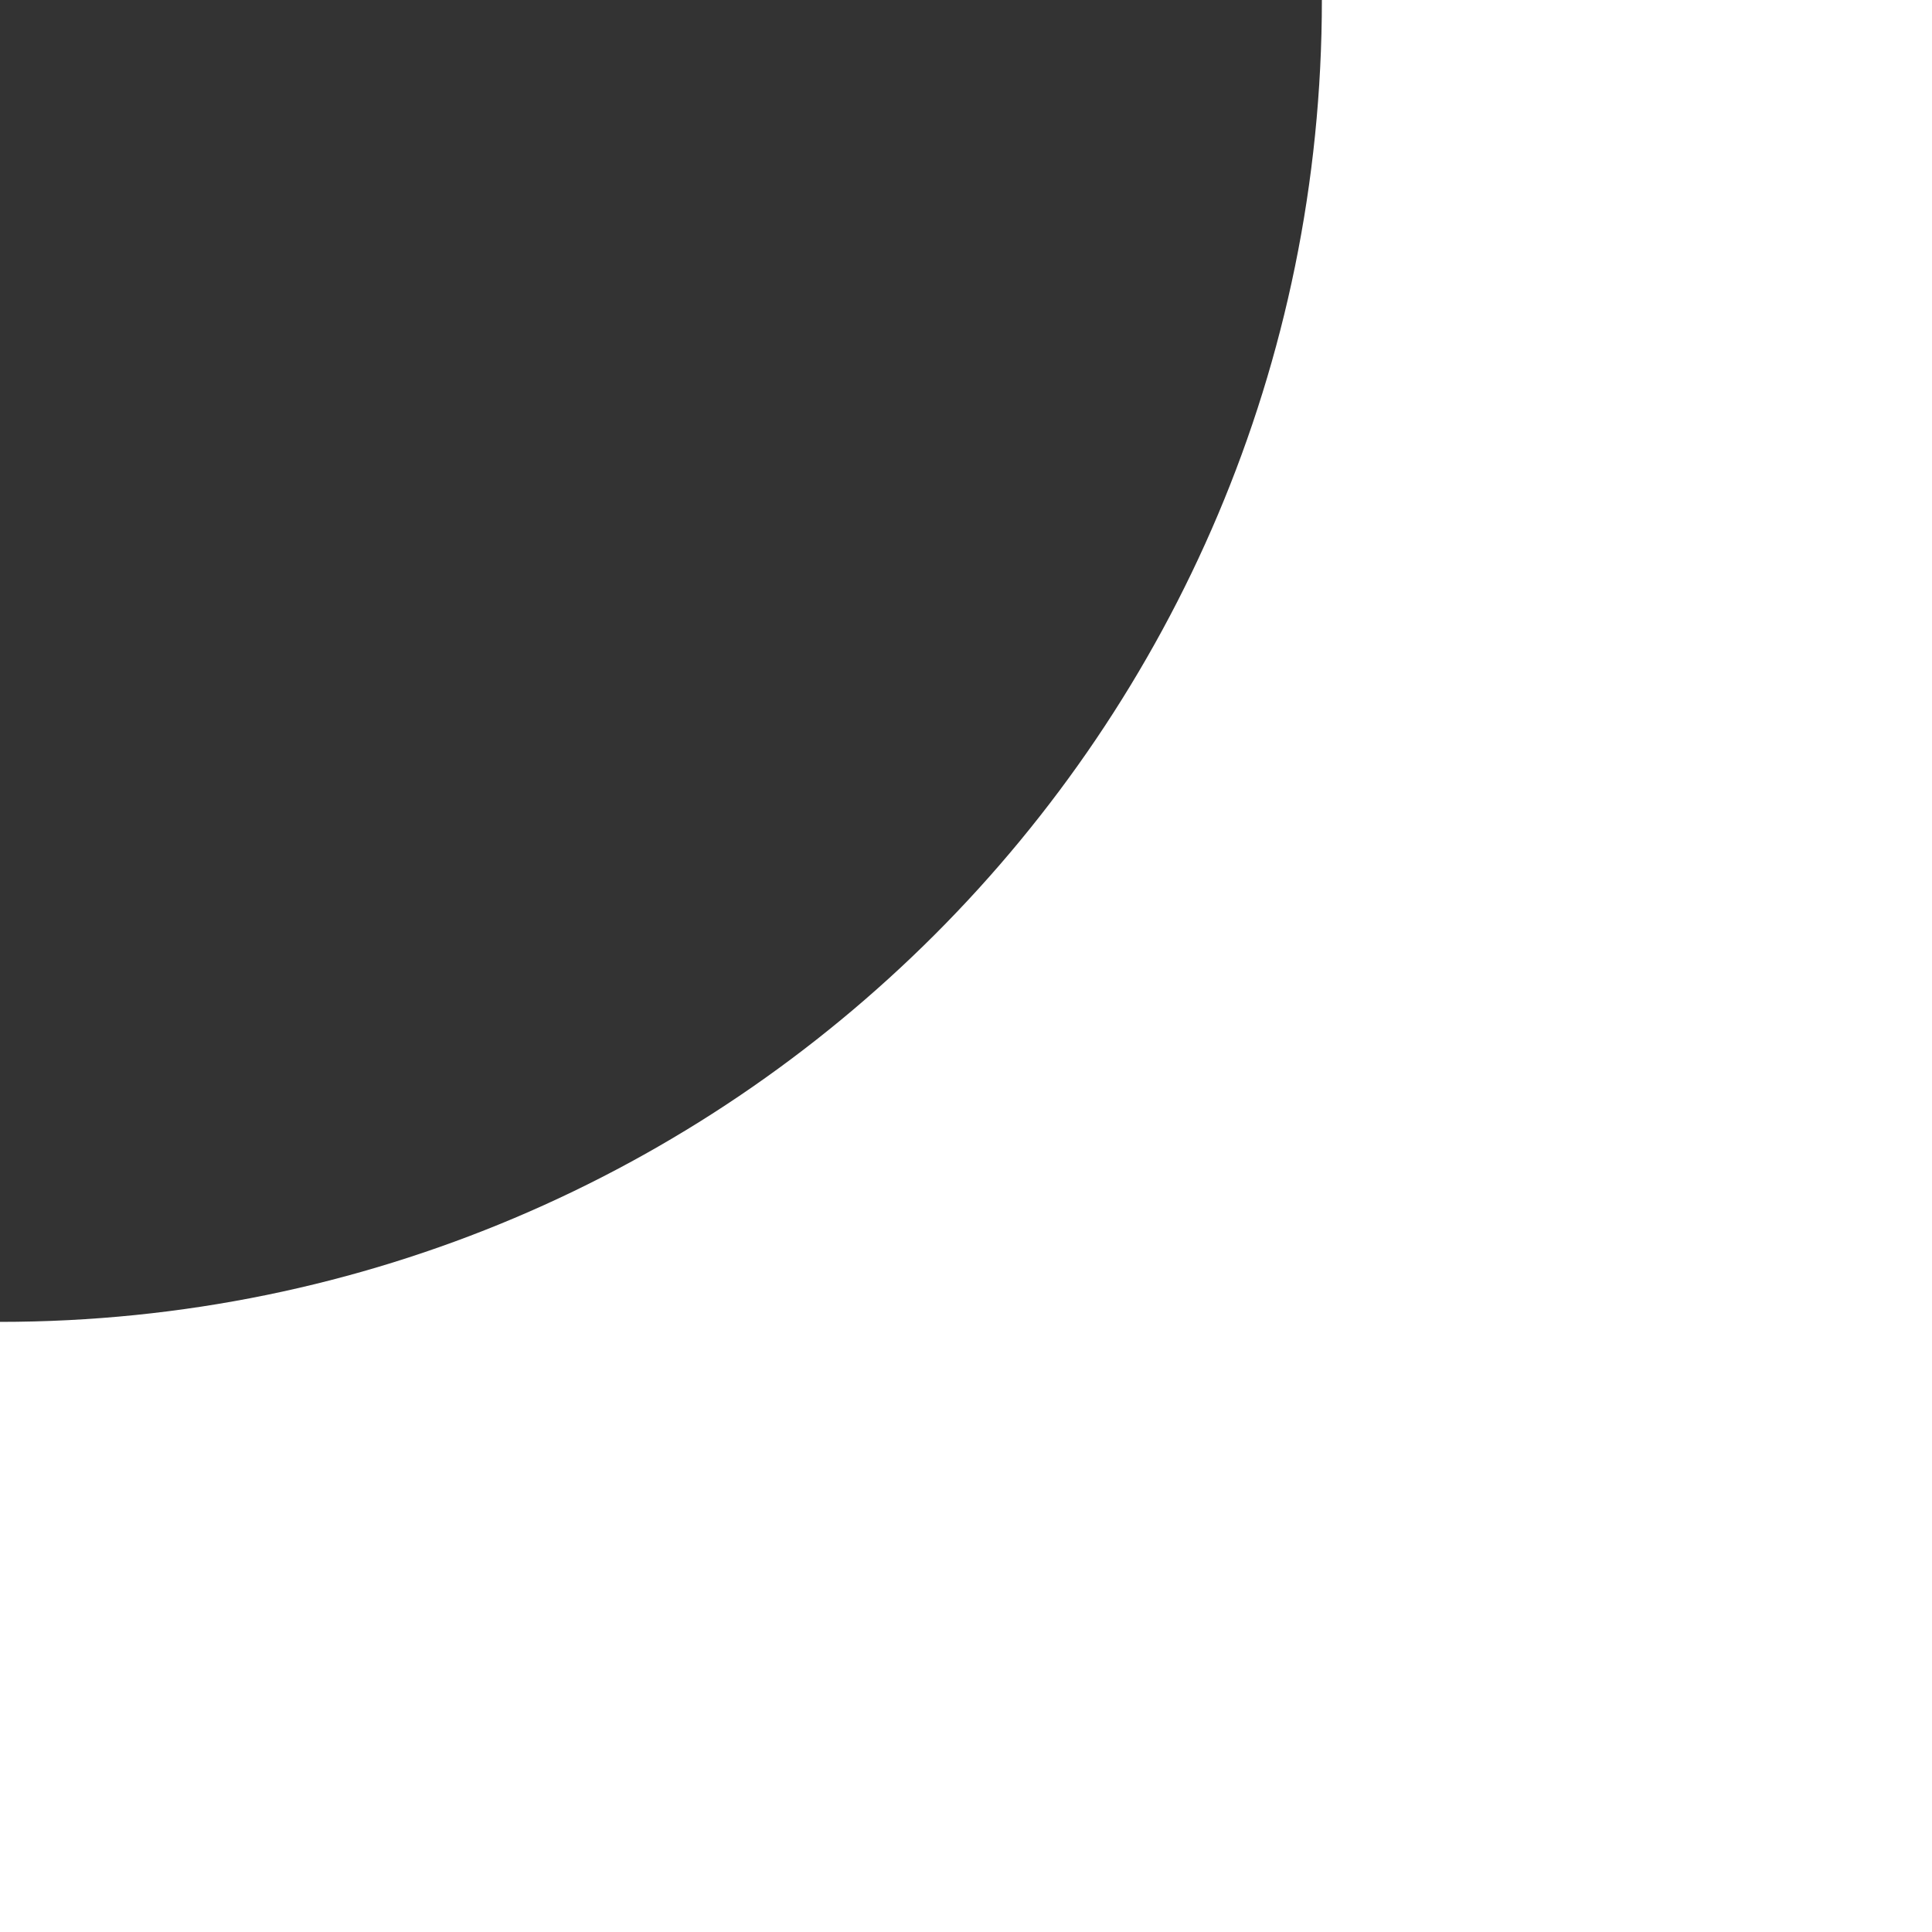 <?xml version="1.0" encoding="UTF-8"?> <svg xmlns="http://www.w3.org/2000/svg" width="55" height="55" viewBox="0 0 55 55" fill="none"><rect x="0" y="0" width="55" height="55" fill="#333333" stroke="none"/><path d="M37.631 0C37.631 20.783 20.783 37.63 0 37.631V55H55V0H37.631Z" fill="white"></path></svg> 